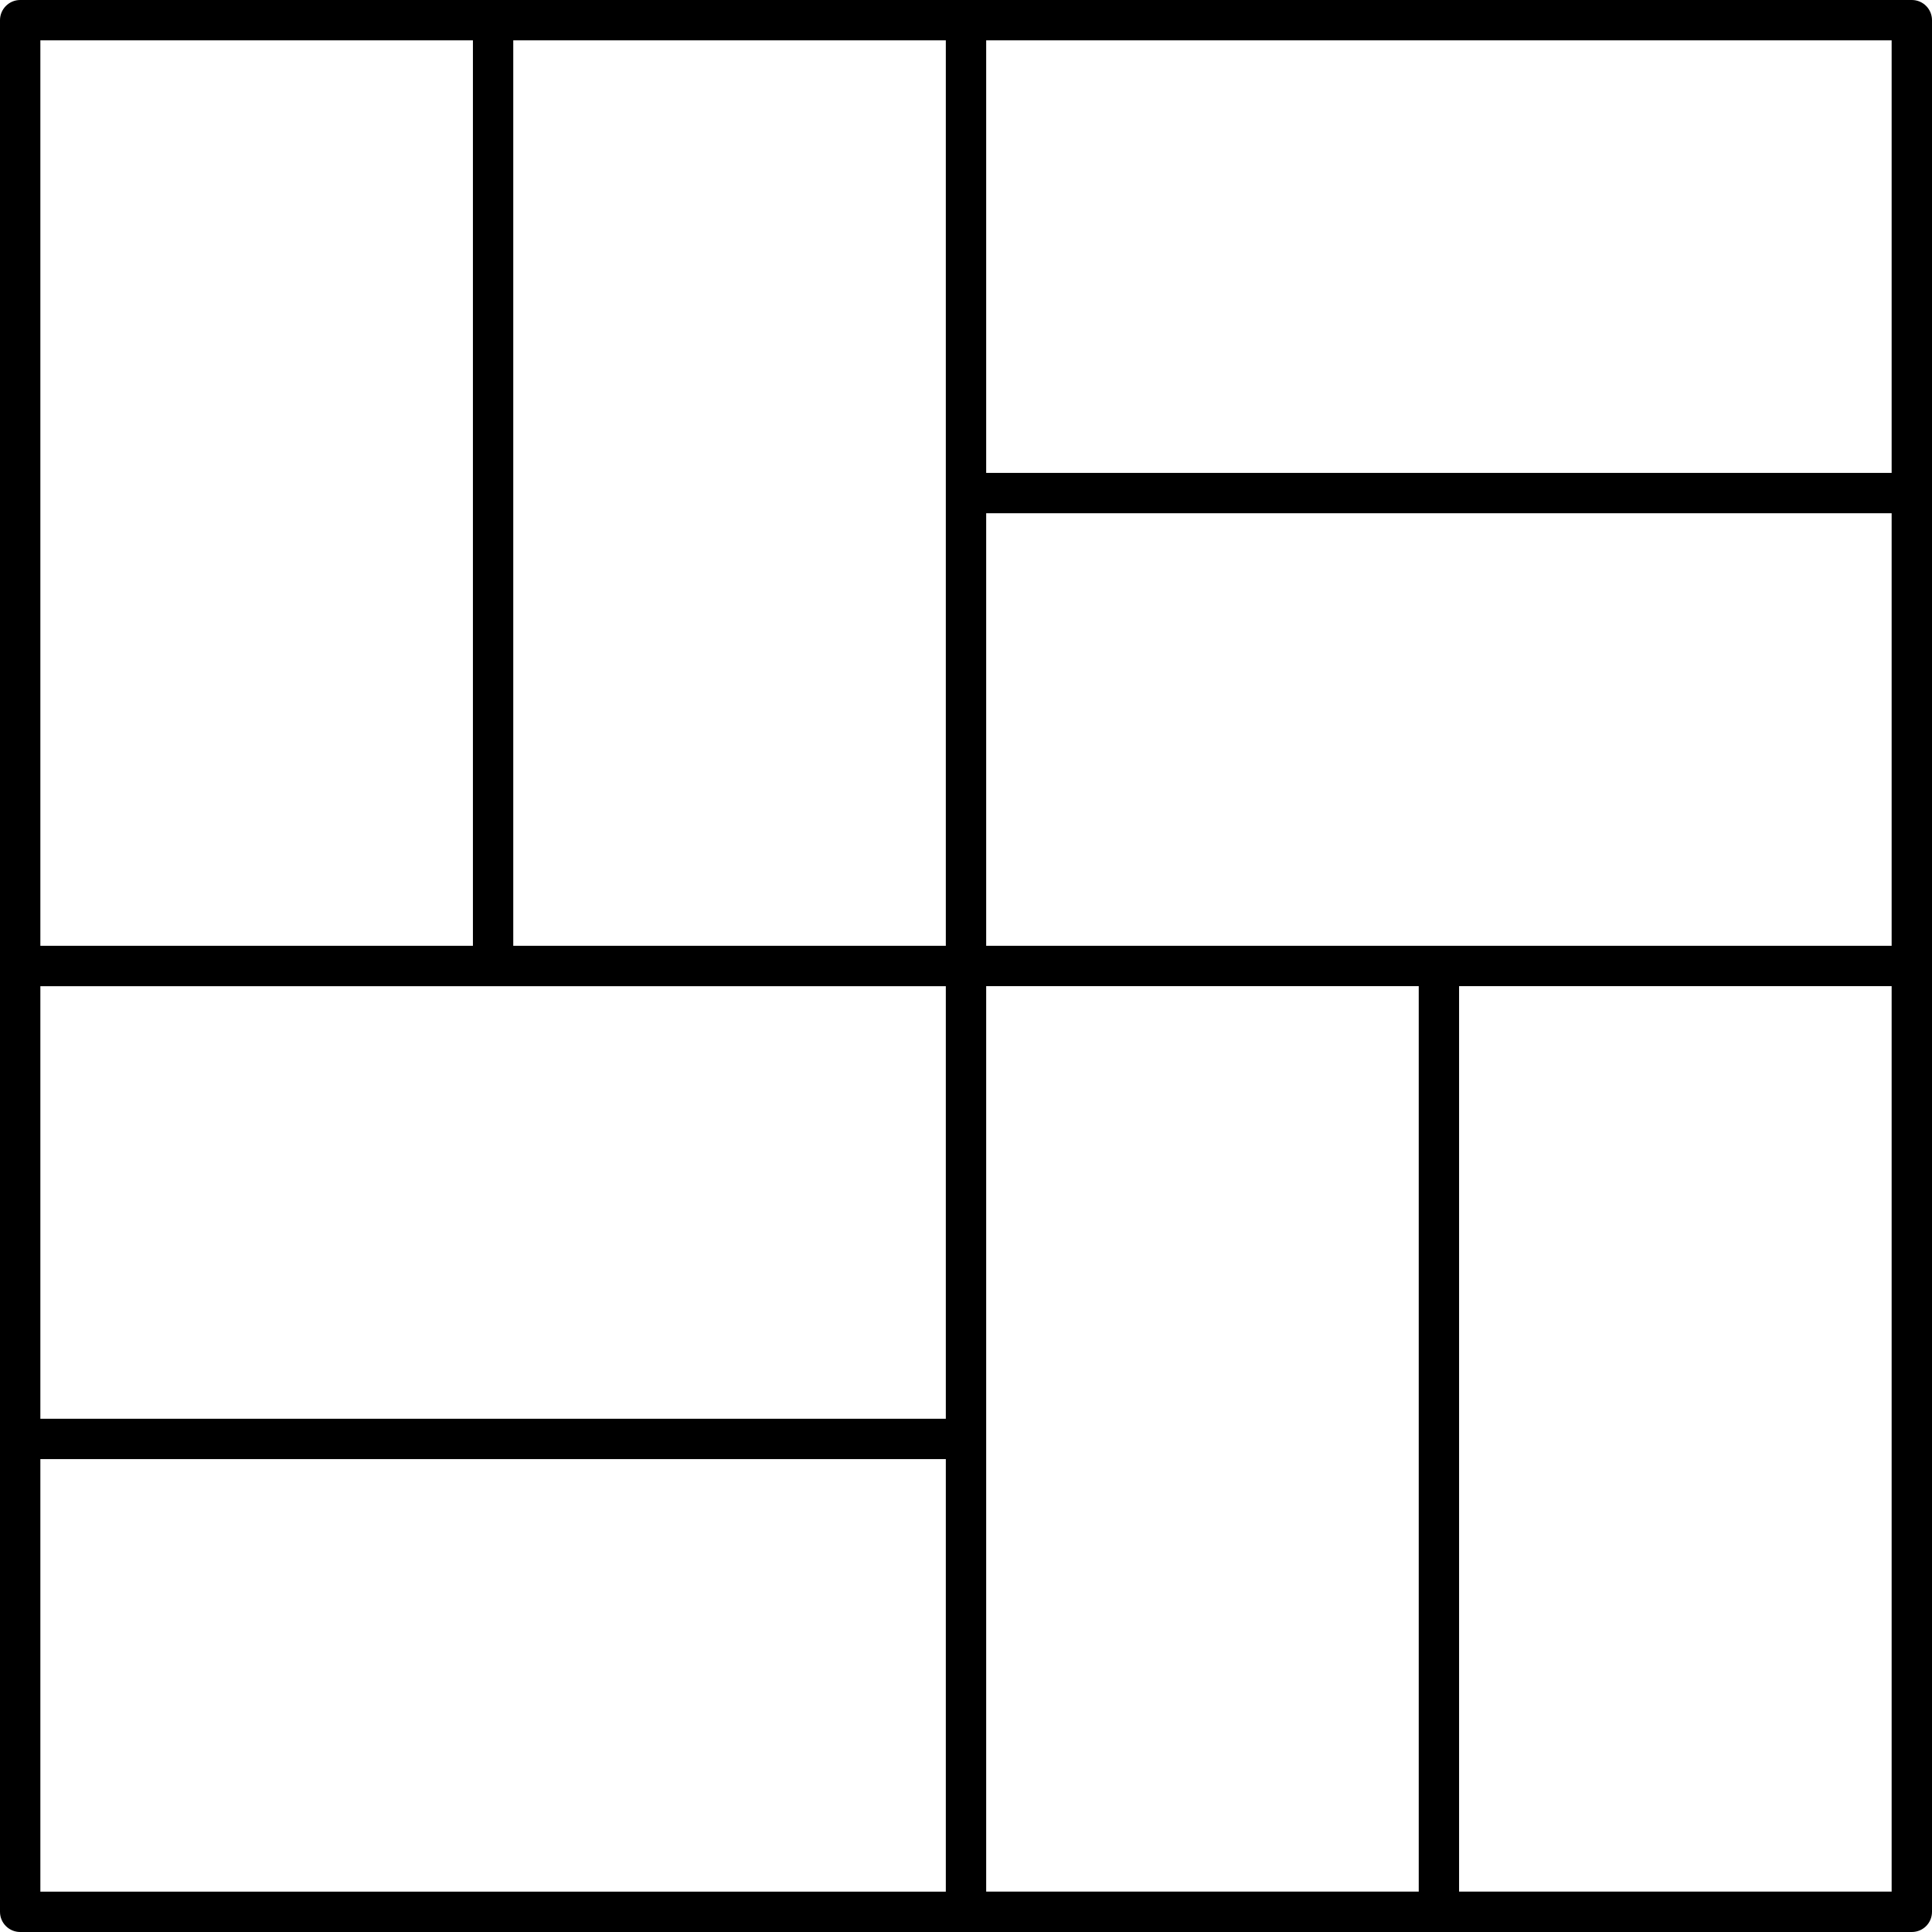 <?xml version="1.0" encoding="UTF-8"?> <svg xmlns="http://www.w3.org/2000/svg" xmlns:xlink="http://www.w3.org/1999/xlink" width="92px" height="92px" viewBox="0 0 92 92" version="1.1"><title>bsm-config-interior</title><g id="KODA" stroke="none" stroke-width="1" fill="none" fill-rule="evenodd"><g id="bsm-config-interior" fill="#000000" fill-rule="nonzero"><path d="M91.039,0 L0.961,0 C0.432,0 0,0.432 0,0.961 L0,91.039 C0,91.572 0.432,92 0.961,92 L91.039,92 C91.572,92 92,91.572 92,91.039 L92,0.961 C92,0.432 91.572,0 91.039,0 Z M46.961,45.039 L46.961,24.441 L90.078,24.441 L90.078,45.039 L46.961,45.039 Z M1.922,46.961 L45.039,46.961 L45.039,67.559 L1.922,67.559 L1.922,46.961 Z M90.078,22.519 L46.961,22.519 L46.961,1.921 L90.078,1.921 L90.078,22.519 Z M45.039,45.039 L24.441,45.039 L24.441,1.922 L45.039,1.922 L45.039,45.039 Z M1.922,1.922 L22.52,1.922 L22.52,45.039 L1.922,45.039 L1.922,1.922 Z M1.922,69.48 L45.039,69.48 L45.039,90.078 L1.922,90.078 L1.922,69.48 Z M46.961,46.96 L67.559,46.96 L67.559,90.077 L46.961,90.077 L46.961,46.96 Z M90.078,90.077 L69.48,90.077 L69.48,46.96 L90.078,46.96 L90.078,90.077 Z" id="Shape"></path></g></g></svg> 
